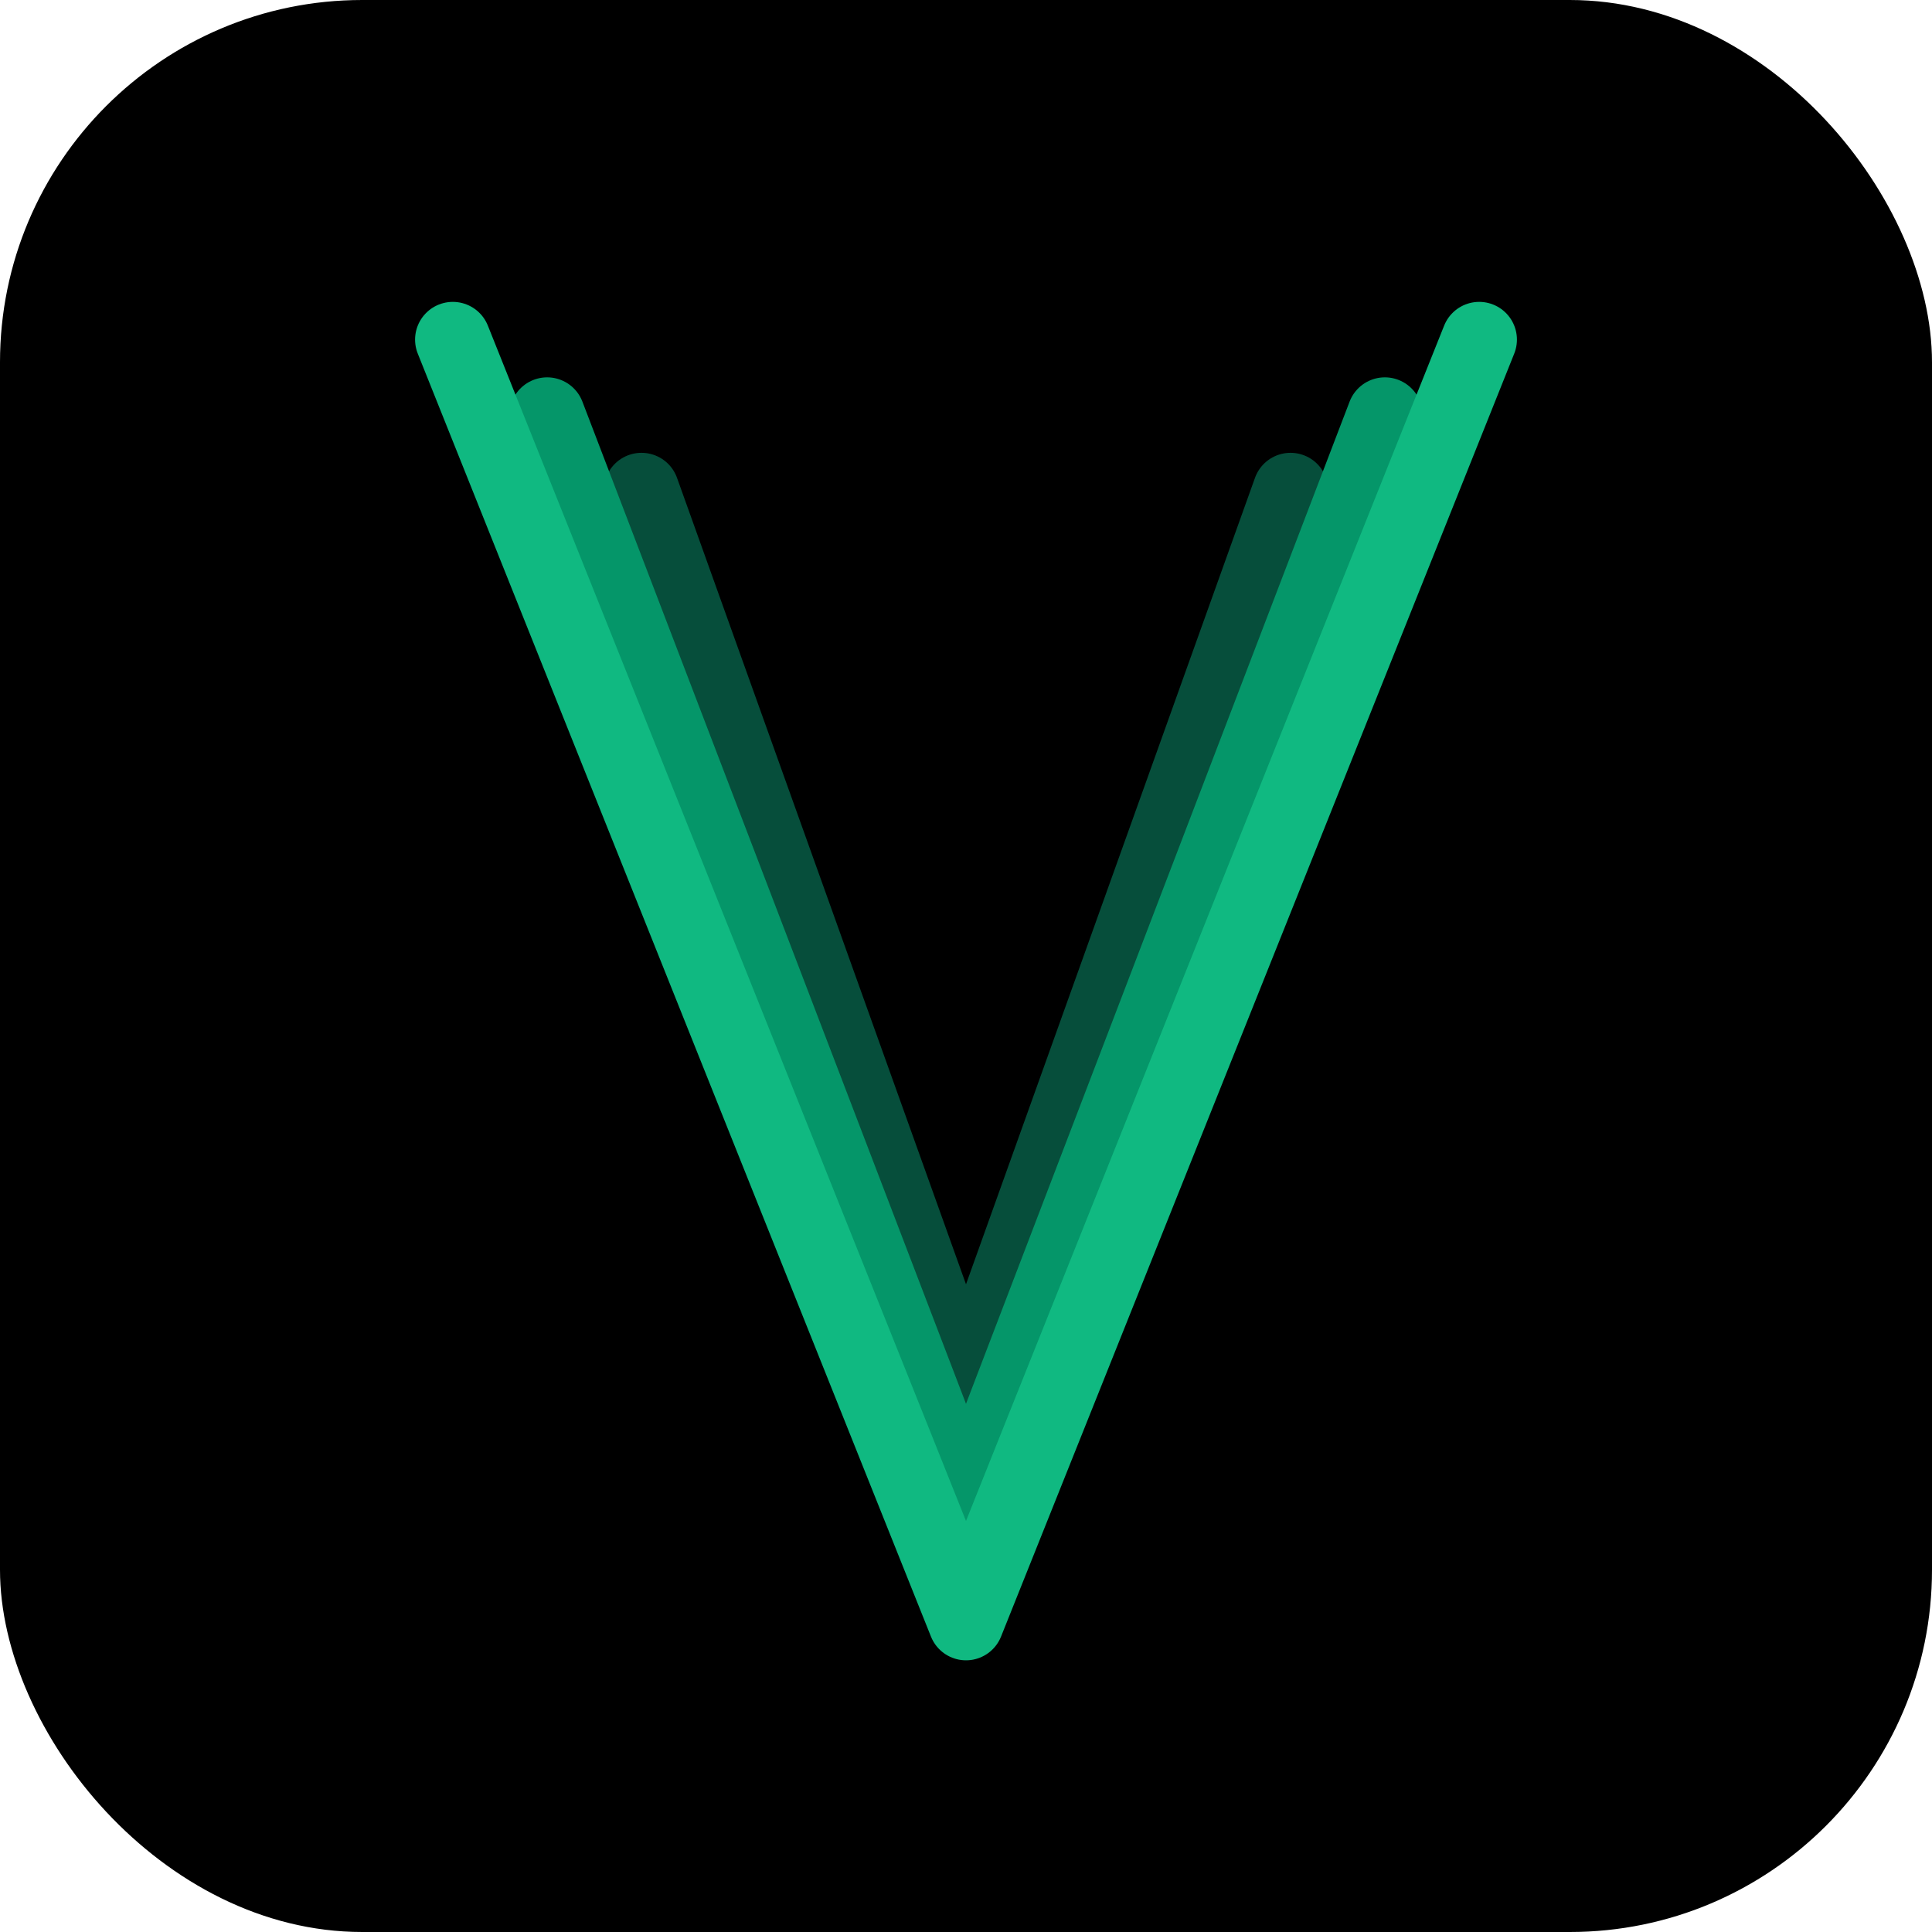 <svg xmlns="http://www.w3.org/2000/svg" viewBox="0 0 512 512">
  <rect width="512" height="512" rx="96" fill="#000"/>
  <path d="M170 130 L256 370 L342 130" fill="none" stroke="#064E3B" stroke-width="20" stroke-linecap="round" stroke-linejoin="round"/>
  <path d="M145 110 L256 400 L367 110" fill="none" stroke="#059669" stroke-width="20" stroke-linecap="round" stroke-linejoin="round"/>
  <path d="M120 90 L256 430 L392 90" fill="none" stroke="#10B981" stroke-width="20" stroke-linecap="round" stroke-linejoin="round"/>
</svg>
